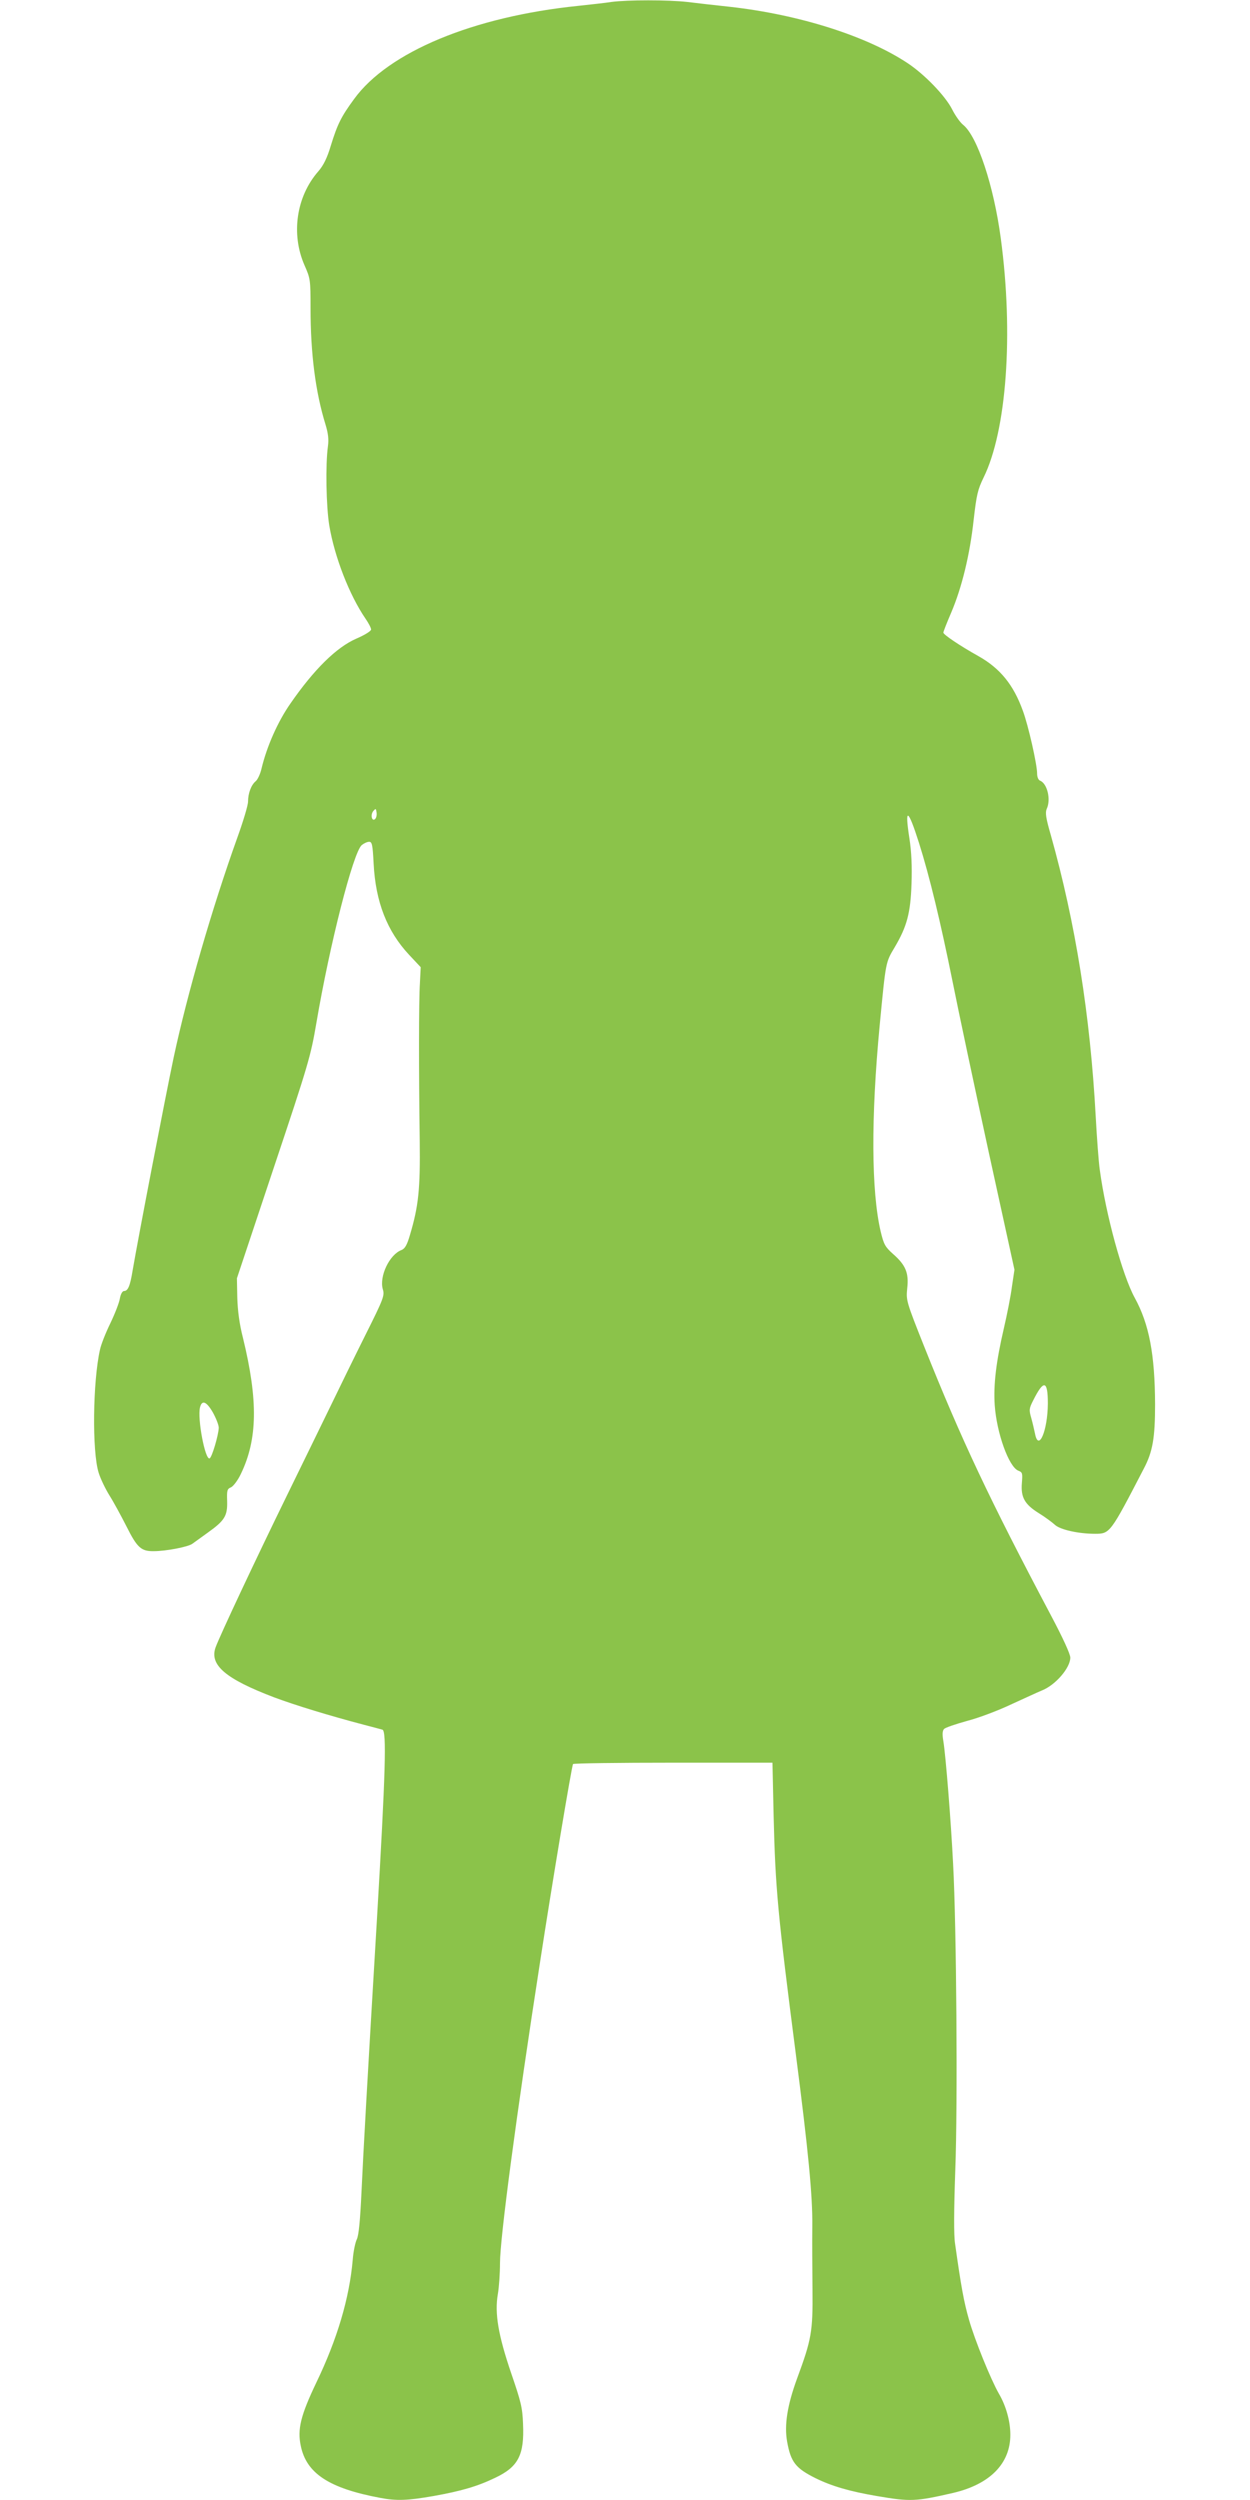 <?xml version="1.0" standalone="no"?>
<!DOCTYPE svg PUBLIC "-//W3C//DTD SVG 20010904//EN"
 "http://www.w3.org/TR/2001/REC-SVG-20010904/DTD/svg10.dtd">
<svg version="1.0" xmlns="http://www.w3.org/2000/svg"
 width="640pt" height="1280pt" viewBox="0 0 640 1280"
 preserveAspectRatio="xMidYMid meet">
<g transform="translate(0,1280) scale(0.1,-0.1)"
fill="#8bc34a" stroke="none">
<path d="M3130 12790 c-30 -5 -107 -13 -170 -20 -537 -55 -972 -236 -1147
-477 -66 -90 -85 -128 -119 -238 -19 -64 -38 -102 -64 -132 -113 -129 -141
-321 -71 -481 30 -68 31 -74 31 -220 0 -232 25 -429 77 -597 13 -43 17 -74 12
-110 -13 -94 -9 -309 7 -406 27 -161 103 -356 185 -476 16 -23 29 -48 29 -56
0 -8 -32 -28 -76 -47 -101 -44 -216 -157 -337 -332 -65 -93 -121 -220 -148
-333 -6 -27 -20 -57 -30 -65 -23 -19 -39 -62 -39 -104 0 -19 -25 -102 -55
-185 -129 -360 -256 -798 -326 -1126 -44 -209 -181 -920 -210 -1090 -13 -80
-24 -105 -44 -105 -8 0 -17 -15 -21 -37 -3 -21 -25 -78 -49 -128 -24 -49 -48
-110 -53 -135 -37 -163 -41 -522 -7 -630 9 -30 34 -82 55 -116 21 -33 60 -105
88 -160 54 -108 75 -127 139 -126 63 0 177 22 198 38 11 8 47 34 79 57 87 62
101 86 99 161 -2 55 0 63 20 71 12 6 35 36 50 68 86 177 89 377 11 697 -18 70
-27 138 -29 205 l-2 100 188 564 c179 535 190 574 219 744 68 401 188 872 232
910 11 9 28 17 38 17 15 0 18 -15 23 -112 10 -196 69 -346 181 -466 l60 -64
-4 -81 c-6 -92 -6 -452 -1 -807 3 -249 -6 -335 -50 -483 -15 -52 -26 -70 -43
-77 -62 -23 -115 -135 -96 -201 10 -32 4 -48 -89 -234 -55 -110 -135 -274
-179 -365 -44 -91 -144 -295 -222 -455 -160 -327 -345 -721 -366 -779 -33 -91
51 -162 301 -257 107 -40 284 -94 455 -139 47 -12 91 -24 98 -26 22 -6 16
-220 -28 -969 -49 -822 -70 -1196 -79 -1395 -7 -149 -14 -224 -24 -245 -8 -16
-18 -64 -21 -105 -17 -196 -79 -406 -187 -630 -80 -168 -97 -238 -79 -323 29
-141 145 -217 406 -266 85 -16 139 -14 272 9 145 26 227 50 318 94 118 56 149
117 142 275 -3 85 -11 115 -61 261 -66 194 -85 306 -68 404 6 34 11 106 11
159 0 127 83 754 206 1547 59 385 161 998 168 1008 2 4 233 7 513 7 l508 0 6
-275 c9 -370 21 -499 114 -1220 63 -489 86 -723 84 -879 -1 -75 0 -221 1 -326
2 -213 -5 -253 -79 -453 -50 -137 -66 -238 -51 -323 19 -105 43 -136 145 -187
83 -41 175 -68 316 -92 171 -29 196 -28 388 16 189 44 294 150 294 298 0 69
-22 148 -59 211 -42 74 -124 276 -153 379 -26 91 -40 168 -71 388 -7 44 -6
173 1 375 13 339 6 1253 -11 1568 -11 221 -38 558 -50 630 -6 35 -5 54 4 63 7
7 60 25 118 41 58 15 159 53 224 84 66 30 137 63 159 72 70 28 145 116 145
168 0 18 -38 101 -99 216 -315 595 -458 898 -648 1374 -94 236 -94 239 -88
301 9 79 -8 119 -73 176 -40 36 -47 48 -63 115 -48 205 -50 582 -5 1055 32
333 30 321 78 402 61 104 80 172 85 323 3 90 0 162 -11 234 -25 161 -7 152 49
-24 55 -174 111 -408 171 -705 30 -151 114 -546 186 -878 l132 -603 -13 -87
c-6 -48 -25 -143 -41 -212 -40 -172 -54 -289 -47 -395 10 -142 72 -316 121
-335 21 -8 22 -13 18 -63 -6 -73 14 -109 86 -154 31 -19 69 -47 83 -60 27 -25
120 -46 206 -46 76 0 78 3 249 333 46 87 58 158 58 330 -1 255 -30 410 -104
545 -63 115 -148 425 -179 655 -6 41 -15 165 -21 275 -28 516 -103 988 -230
1440 -25 86 -29 114 -21 133 23 48 3 131 -34 145 -9 4 -15 19 -15 37 0 46 -45
246 -73 321 -48 133 -116 217 -228 280 -95 53 -179 110 -179 120 0 5 18 51 40
102 55 129 96 299 115 474 15 131 21 156 51 218 118 240 154 735 88 1225 -36
269 -120 523 -193 581 -16 13 -41 49 -56 79 -35 69 -140 178 -227 236 -209
139 -554 249 -909 289 -74 8 -173 19 -220 25 -98 11 -307 11 -389 0z m-1209
-4183 c-16 -16 -26 20 -10 40 13 15 14 14 17 -7 2 -12 -1 -27 -7 -33z m3444
-2993 c-1 -140 -48 -250 -66 -153 -4 19 -12 54 -19 79 -12 41 -11 49 10 90 54
108 75 103 75 -16z m-4275 -46 c16 -29 30 -64 30 -78 -1 -37 -35 -153 -47
-157 -23 -8 -63 204 -49 261 10 40 33 31 66 -26z"/>
</g>
</svg>
